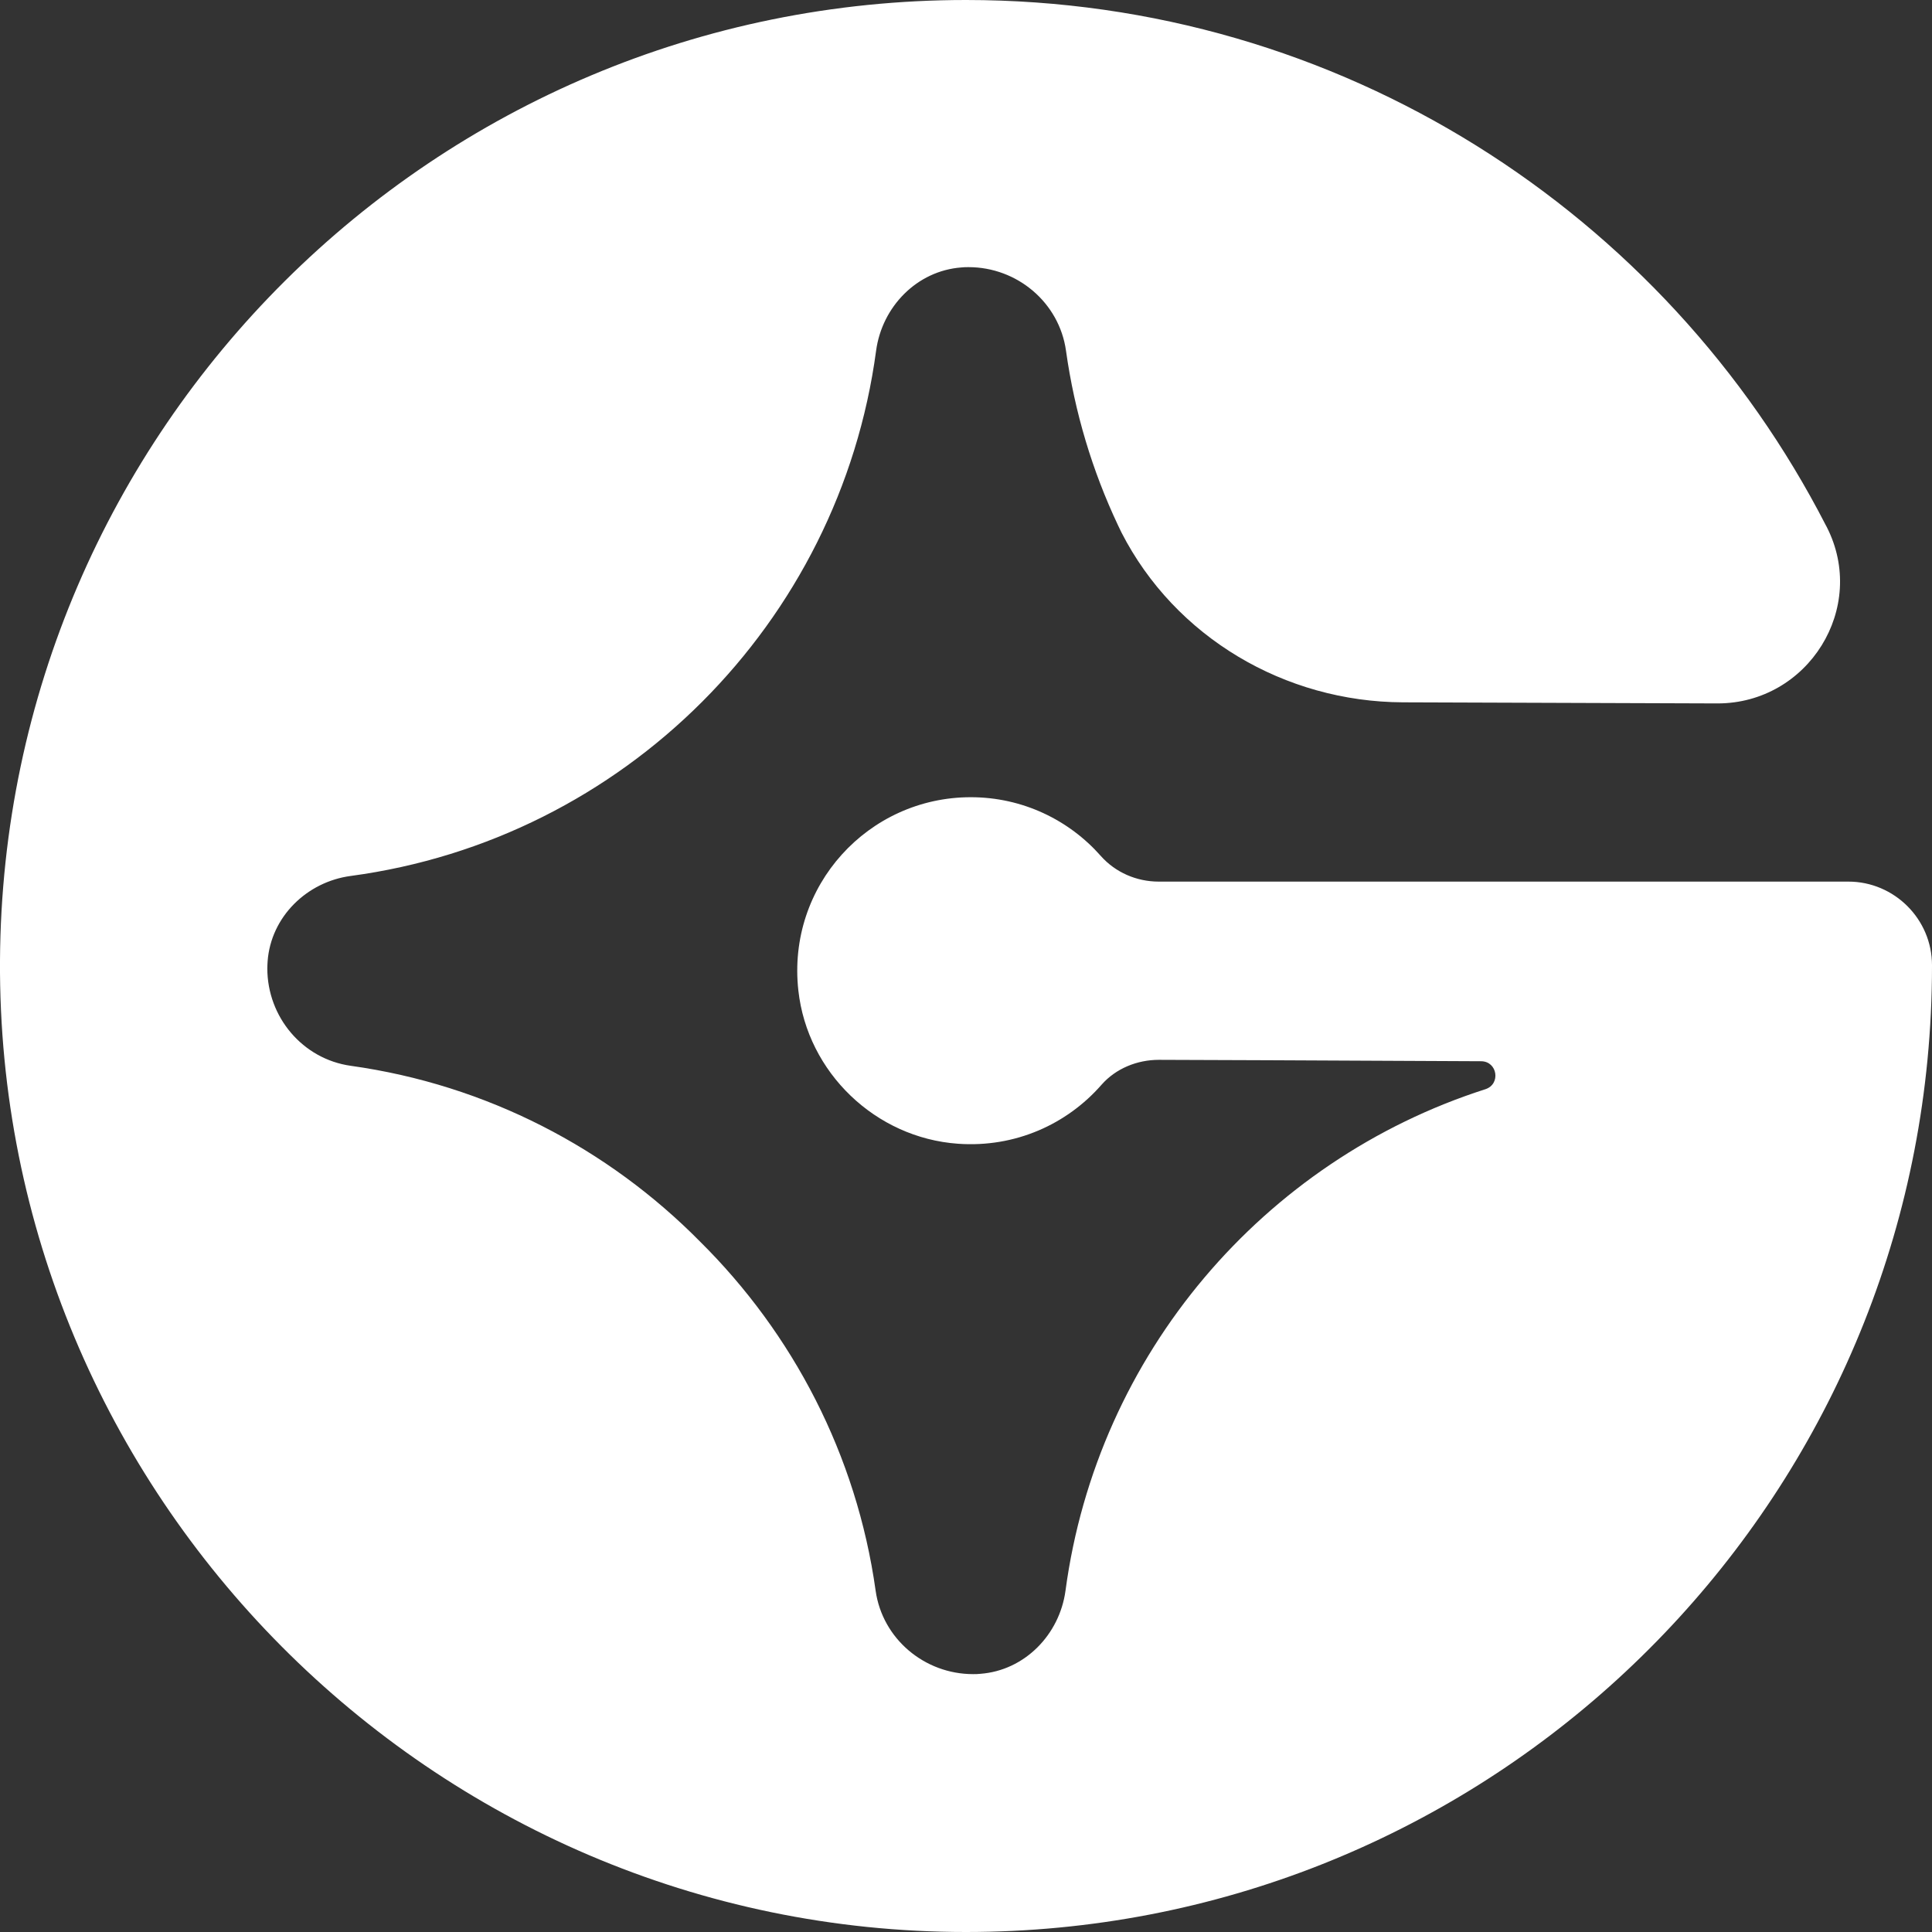 <svg width="44" height="44" viewBox="0 0 44 44" fill="none" xmlns="http://www.w3.org/2000/svg">
<rect x="0" y="0" width="44" height="44" fill="#333333" stroke="none"/>
<g clip-path="url(#clip0_eloqia_logo)">
<path d="M44 22C44 22.719 43.965 23.432 43.897 24.137C42.823 35.285 33.428 44 22 44C9.839 44 -0.071 34.032 0 21.871C0.072 9.778 9.893 0 22 0C30.536 0 37.934 4.86 41.581 11.961C41.588 11.975 41.595 11.986 41.602 12C42.544 13.84 41.18 16.02 39.115 16.02L31.95 15.995C29.262 15.984 26.764 14.516 25.54 12.126C25.511 12.068 25.486 12.015 25.461 11.961C24.878 10.726 24.474 9.391 24.277 7.985C24.123 6.89 23.164 6.084 22.058 6.084C22.004 6.084 21.947 6.084 21.893 6.091C20.884 6.167 20.089 6.983 19.953 7.985C19.119 14.198 14.205 19.115 7.989 19.949C6.987 20.082 6.171 20.88 6.095 21.889C6.092 21.943 6.088 22 6.088 22.054C6.088 23.16 6.89 24.119 7.989 24.273C11.085 24.706 13.848 26.155 15.941 28.274C18.056 30.368 19.509 33.134 19.942 36.227C20.096 37.322 21.055 38.127 22.161 38.127C22.215 38.127 22.272 38.127 22.326 38.12C23.335 38.045 24.13 37.229 24.266 36.227C24.989 30.837 28.779 26.424 33.829 24.806C34.183 24.691 34.105 24.172 33.732 24.169C30.651 24.151 26.392 24.137 26.392 24.137C25.898 24.137 25.411 24.334 25.085 24.706C24.302 25.601 23.124 26.141 21.818 26.048C19.942 25.915 18.389 24.43 18.182 22.558C17.917 20.171 19.778 18.156 22.108 18.156C23.289 18.156 24.348 18.675 25.071 19.495C25.404 19.87 25.887 20.078 26.388 20.078H42.096C43.141 20.078 44 20.933 44 21.982V22Z" fill="white"/>
</g>
<defs>
<clipPath id="clip0_eloqia_logo">
<rect width="44" height="44" fill="white"/>
</clipPath>
</defs>
</svg>
